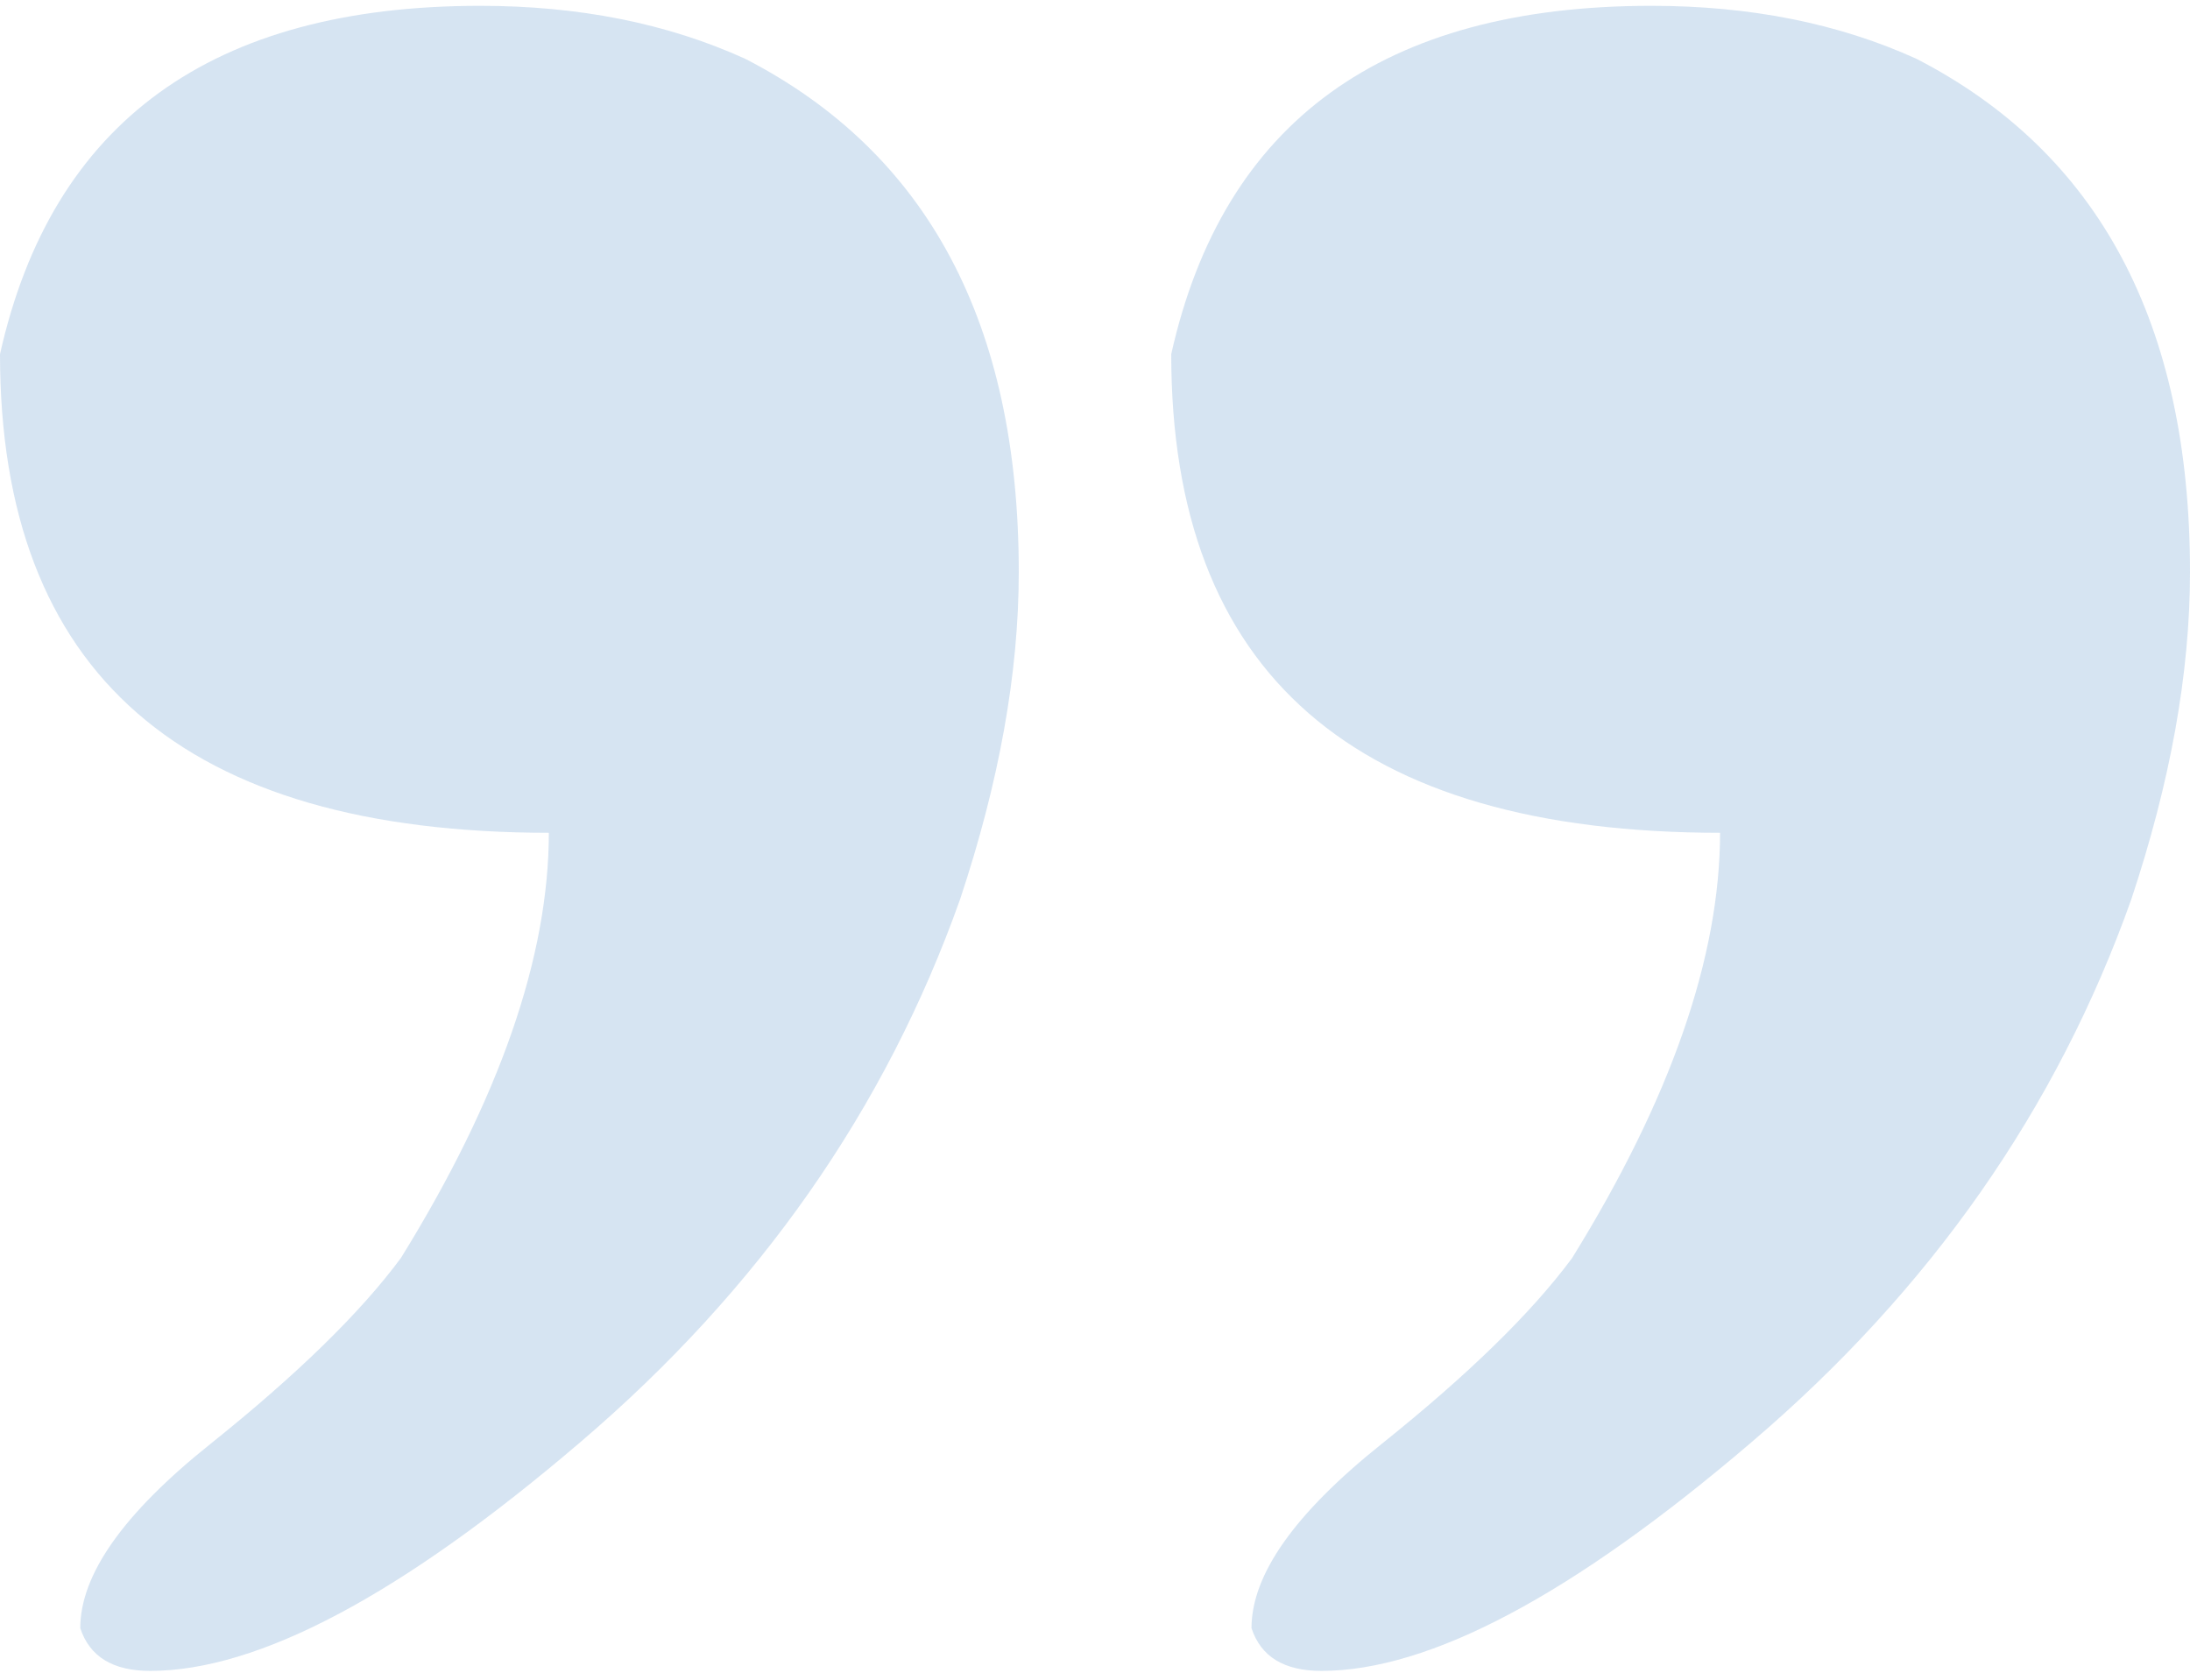 <svg width="189" height="145" viewBox="0 0 189 145" fill="none" xmlns="http://www.w3.org/2000/svg">
<path opacity="0.2" d="M47.444 71.879C15.789 71.879 0 58.12 0 30.565C4.489 10.499 18.304 0.502 41.445 0.502C49.959 0.502 57.582 2.014 64.316 5.076C80.066 13.191 87.921 27.946 87.921 49.378C87.921 58.12 86.219 67.526 82.852 77.633C76.428 95.708 65.515 111.312 50.075 124.48C34.673 137.649 22.29 144.215 12.964 144.215C9.752 144.215 7.74 142.998 6.927 140.526C6.927 135.915 10.642 130.64 18.111 124.665C25.579 118.689 31.074 113.34 34.596 108.582C43.109 94.823 47.366 82.576 47.366 71.842L47.444 71.879ZM148.522 71.879C116.867 71.879 101.079 58.12 101.079 30.565C105.568 10.499 119.383 0.502 142.524 0.502C151.037 0.502 158.661 2.014 165.394 5.076C181.144 13.191 189 27.946 189 49.378C189 58.12 187.297 67.526 183.931 77.633C177.507 95.708 166.594 111.312 151.154 124.48C135.752 137.649 123.369 144.215 114.042 144.215C110.83 144.215 108.818 142.998 108.006 140.526C108.006 135.915 111.721 130.64 119.189 124.665C126.658 118.689 132.153 113.34 135.674 108.582C144.188 94.823 148.445 82.576 148.445 71.842L148.522 71.879Z" fill="#357CC0"/>
</svg>
